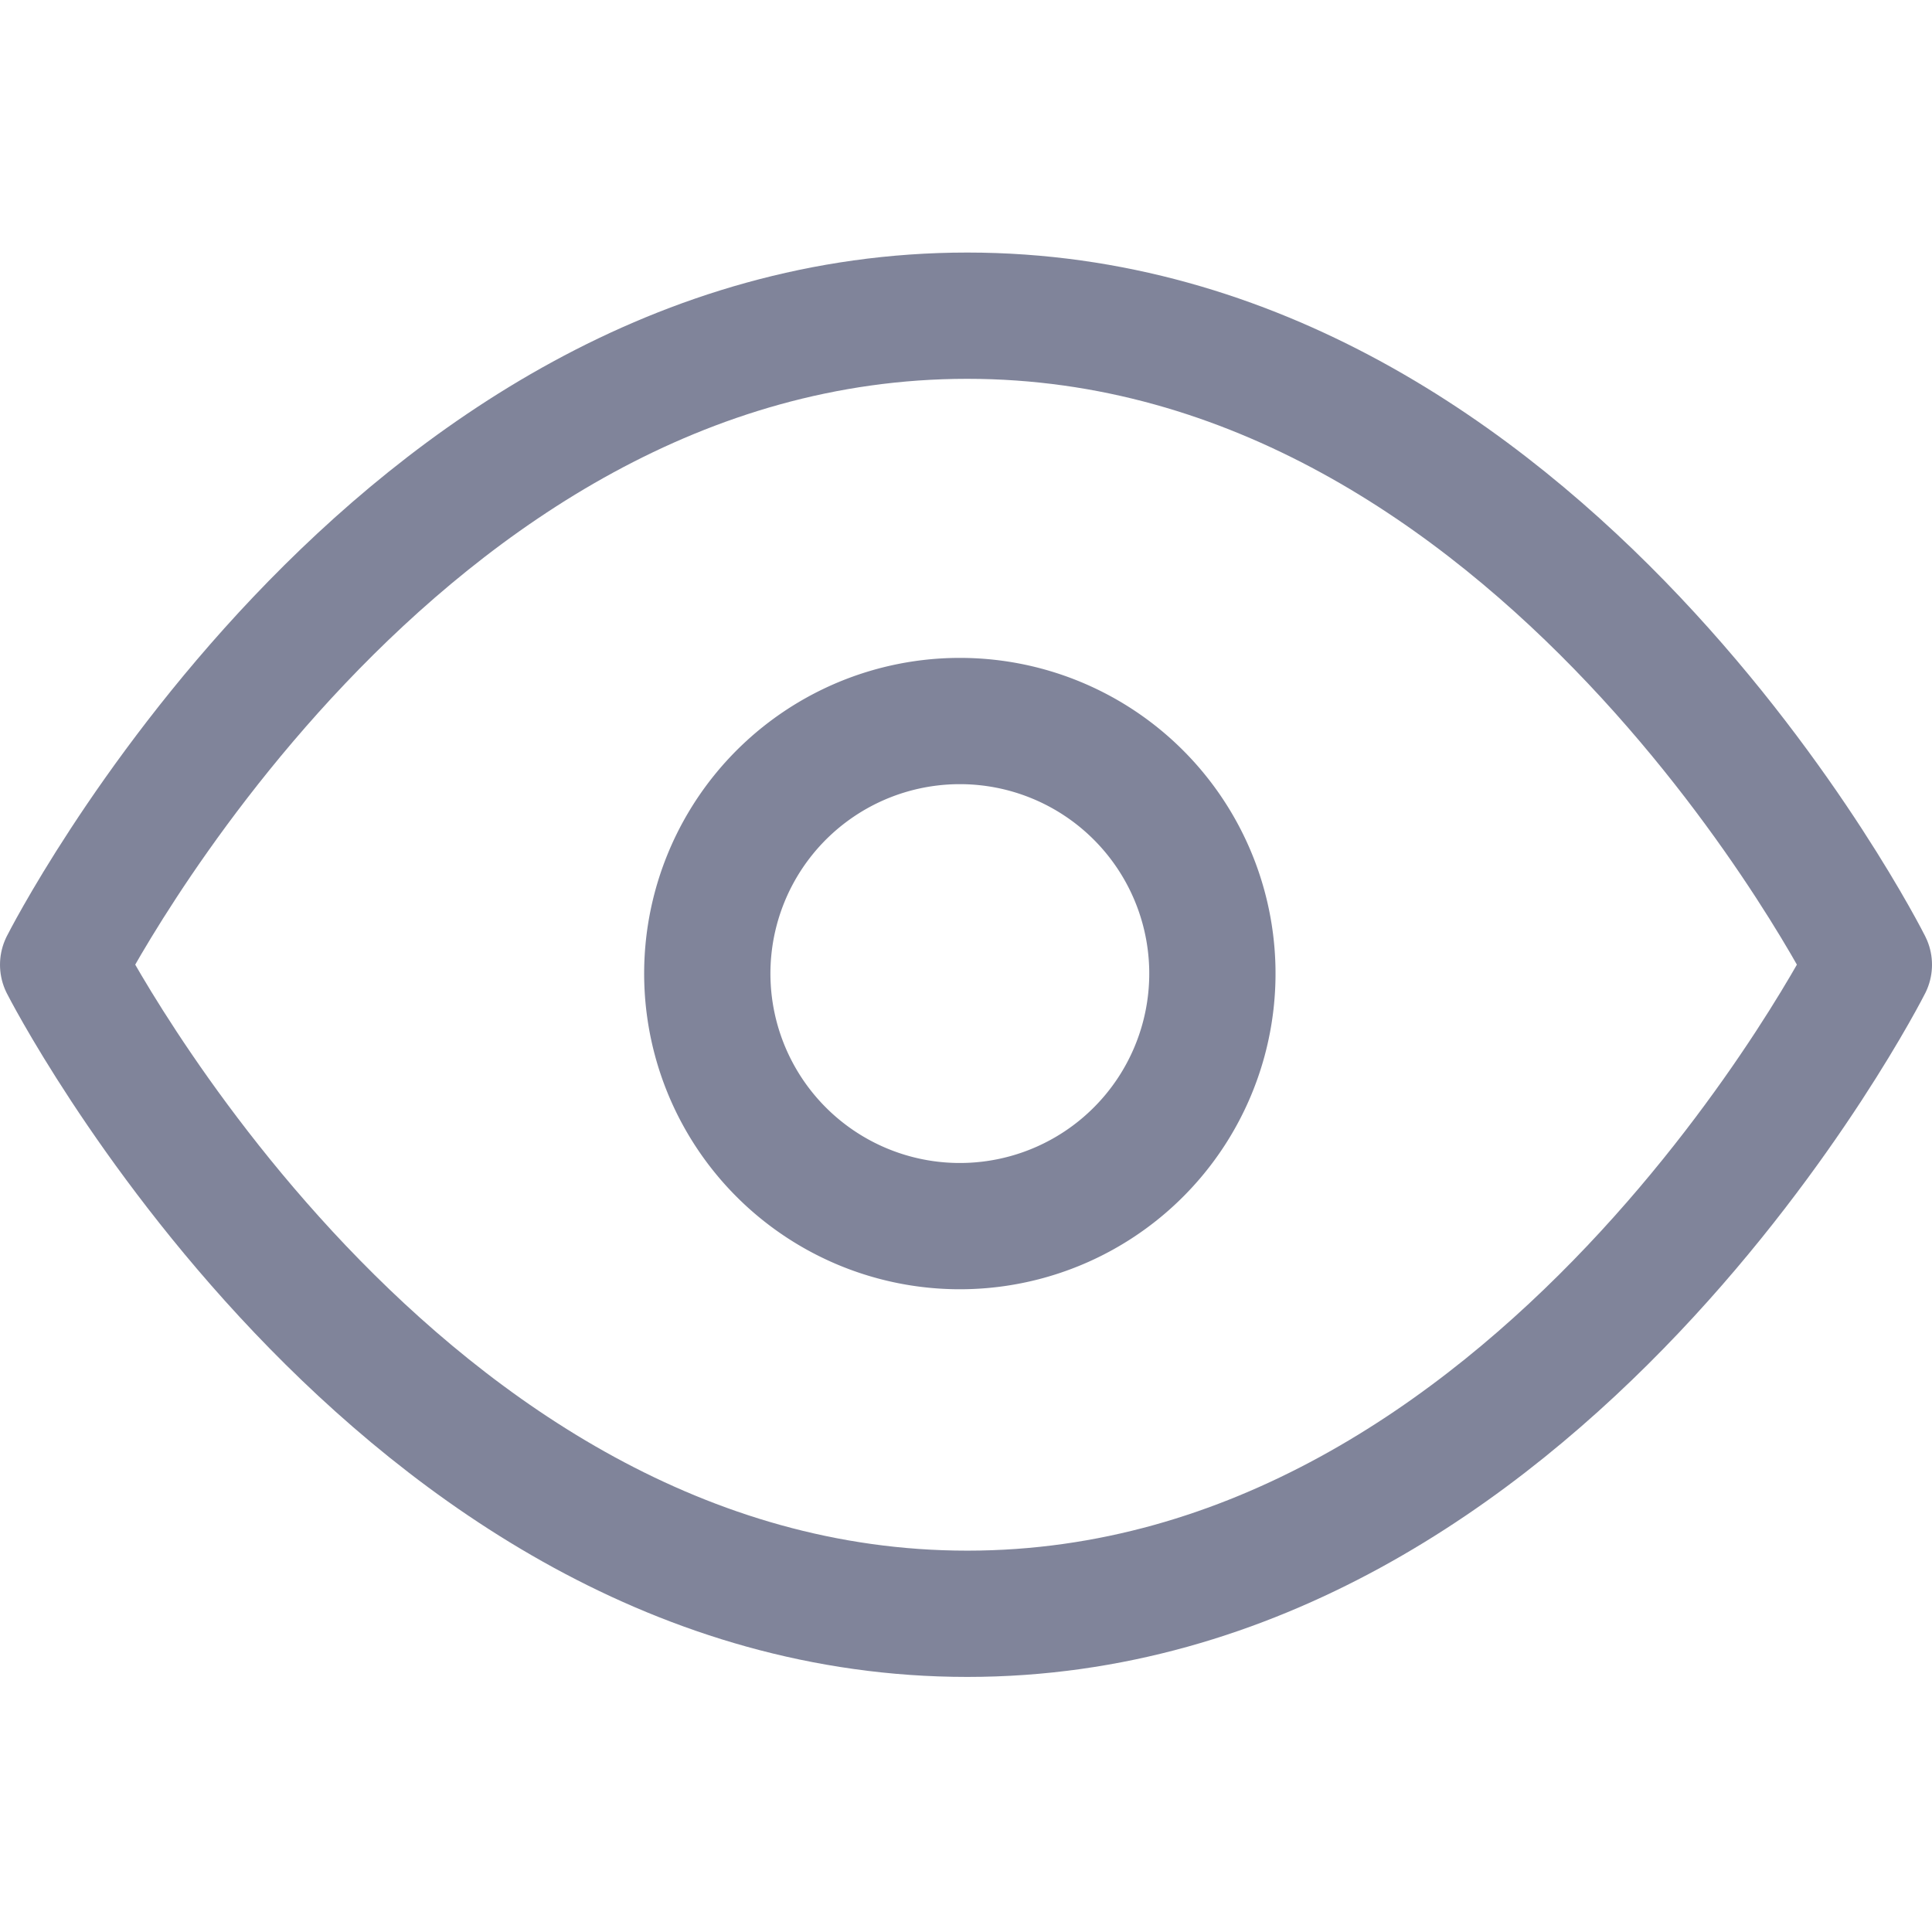 <svg xmlns="http://www.w3.org/2000/svg" viewBox="0 0 15.3 15.3"><g style="opacity:0.5"><path d="M.5,7.64S3.1,2.5,7.66,2.5,14.8,7.64,14.8,7.64s-2.6,5.14-7.14,5.14S.5,7.64.5,7.64Z" style="fill:none;stroke:#010a35;stroke-linecap:round;stroke-linejoin:round"/><path d="M9.6,7.64a2,2,0,1,1-2-1.93h0A2,2,0,0,1,9.6,7.64Z" style="fill:none;stroke:#010a35;stroke-linecap:round;stroke-linejoin:round"/></g></svg>
